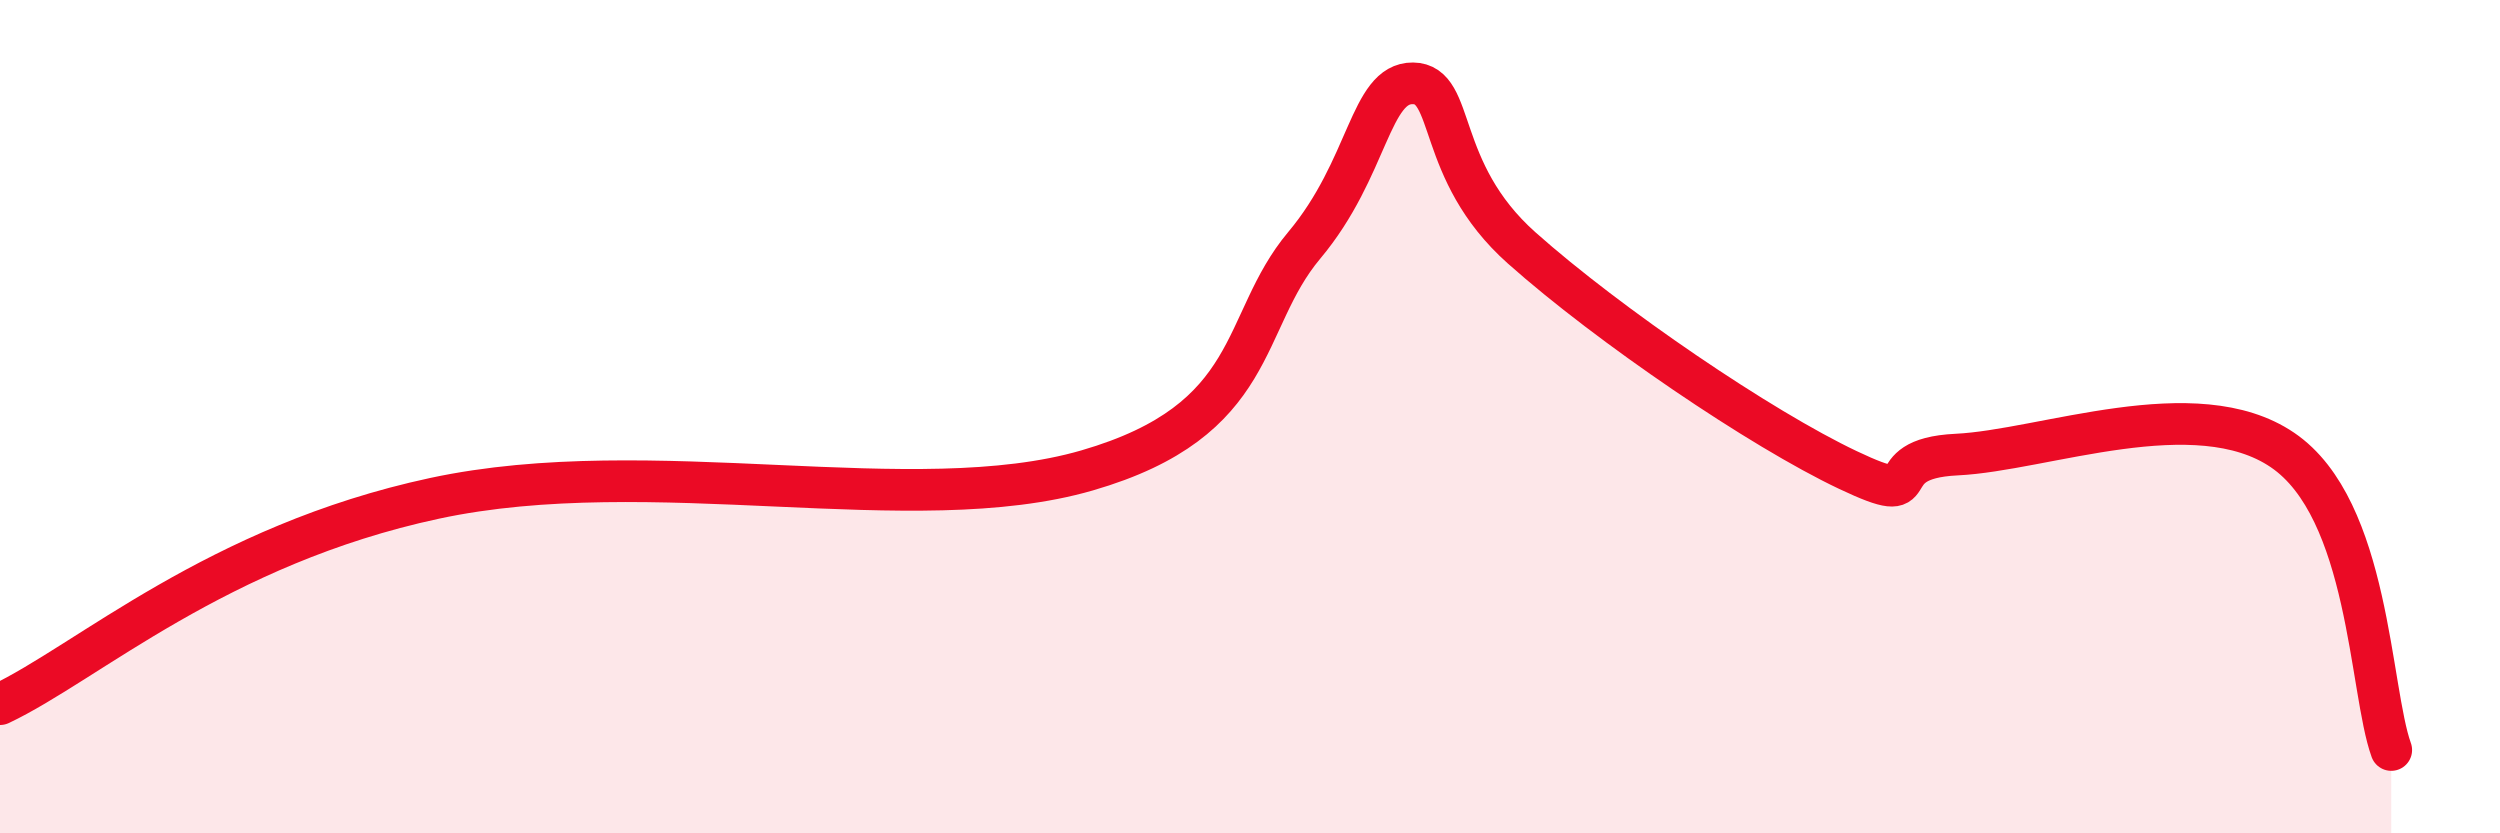 
    <svg width="60" height="20" viewBox="0 0 60 20" xmlns="http://www.w3.org/2000/svg">
      <path
        d="M 0,16.9 C 2.09,15.91 5.21,13.08 10.43,11.96 C 15.65,10.84 21.92,12.5 26.09,11.29 C 30.26,10.08 29.74,7.75 31.3,5.89 C 32.86,4.03 32.87,1.99 33.91,2 C 34.95,2.01 34.43,4.09 36.52,5.95 C 38.61,7.81 42.26,10.29 44.35,11.28 C 46.44,12.27 44.87,11.01 46.96,10.91 C 49.05,10.81 52.69,9.38 54.78,10.8 C 56.87,12.22 56.87,16.56 57.39,18L57.39 20L0 20Z"
        fill="#EB0A25"
        opacity="0.1"
        stroke-linecap="round"
        stroke-linejoin="round"
      />
      <path
        d="M 0,16.9 C 2.09,15.91 5.21,13.08 10.43,11.96 C 15.65,10.84 21.92,12.5 26.09,11.29 C 30.26,10.08 29.74,7.75 31.3,5.89 C 32.86,4.03 32.87,1.99 33.91,2 C 34.95,2.01 34.43,4.09 36.52,5.95 C 38.61,7.81 42.26,10.29 44.35,11.28 C 46.44,12.27 44.87,11.01 46.96,10.91 C 49.05,10.81 52.69,9.38 54.78,10.8 C 56.87,12.22 56.87,16.56 57.39,18"
        stroke="#EB0A25"
        stroke-width="1"
        fill="none"
        stroke-linecap="round"
        stroke-linejoin="round"
      />
    </svg>
  